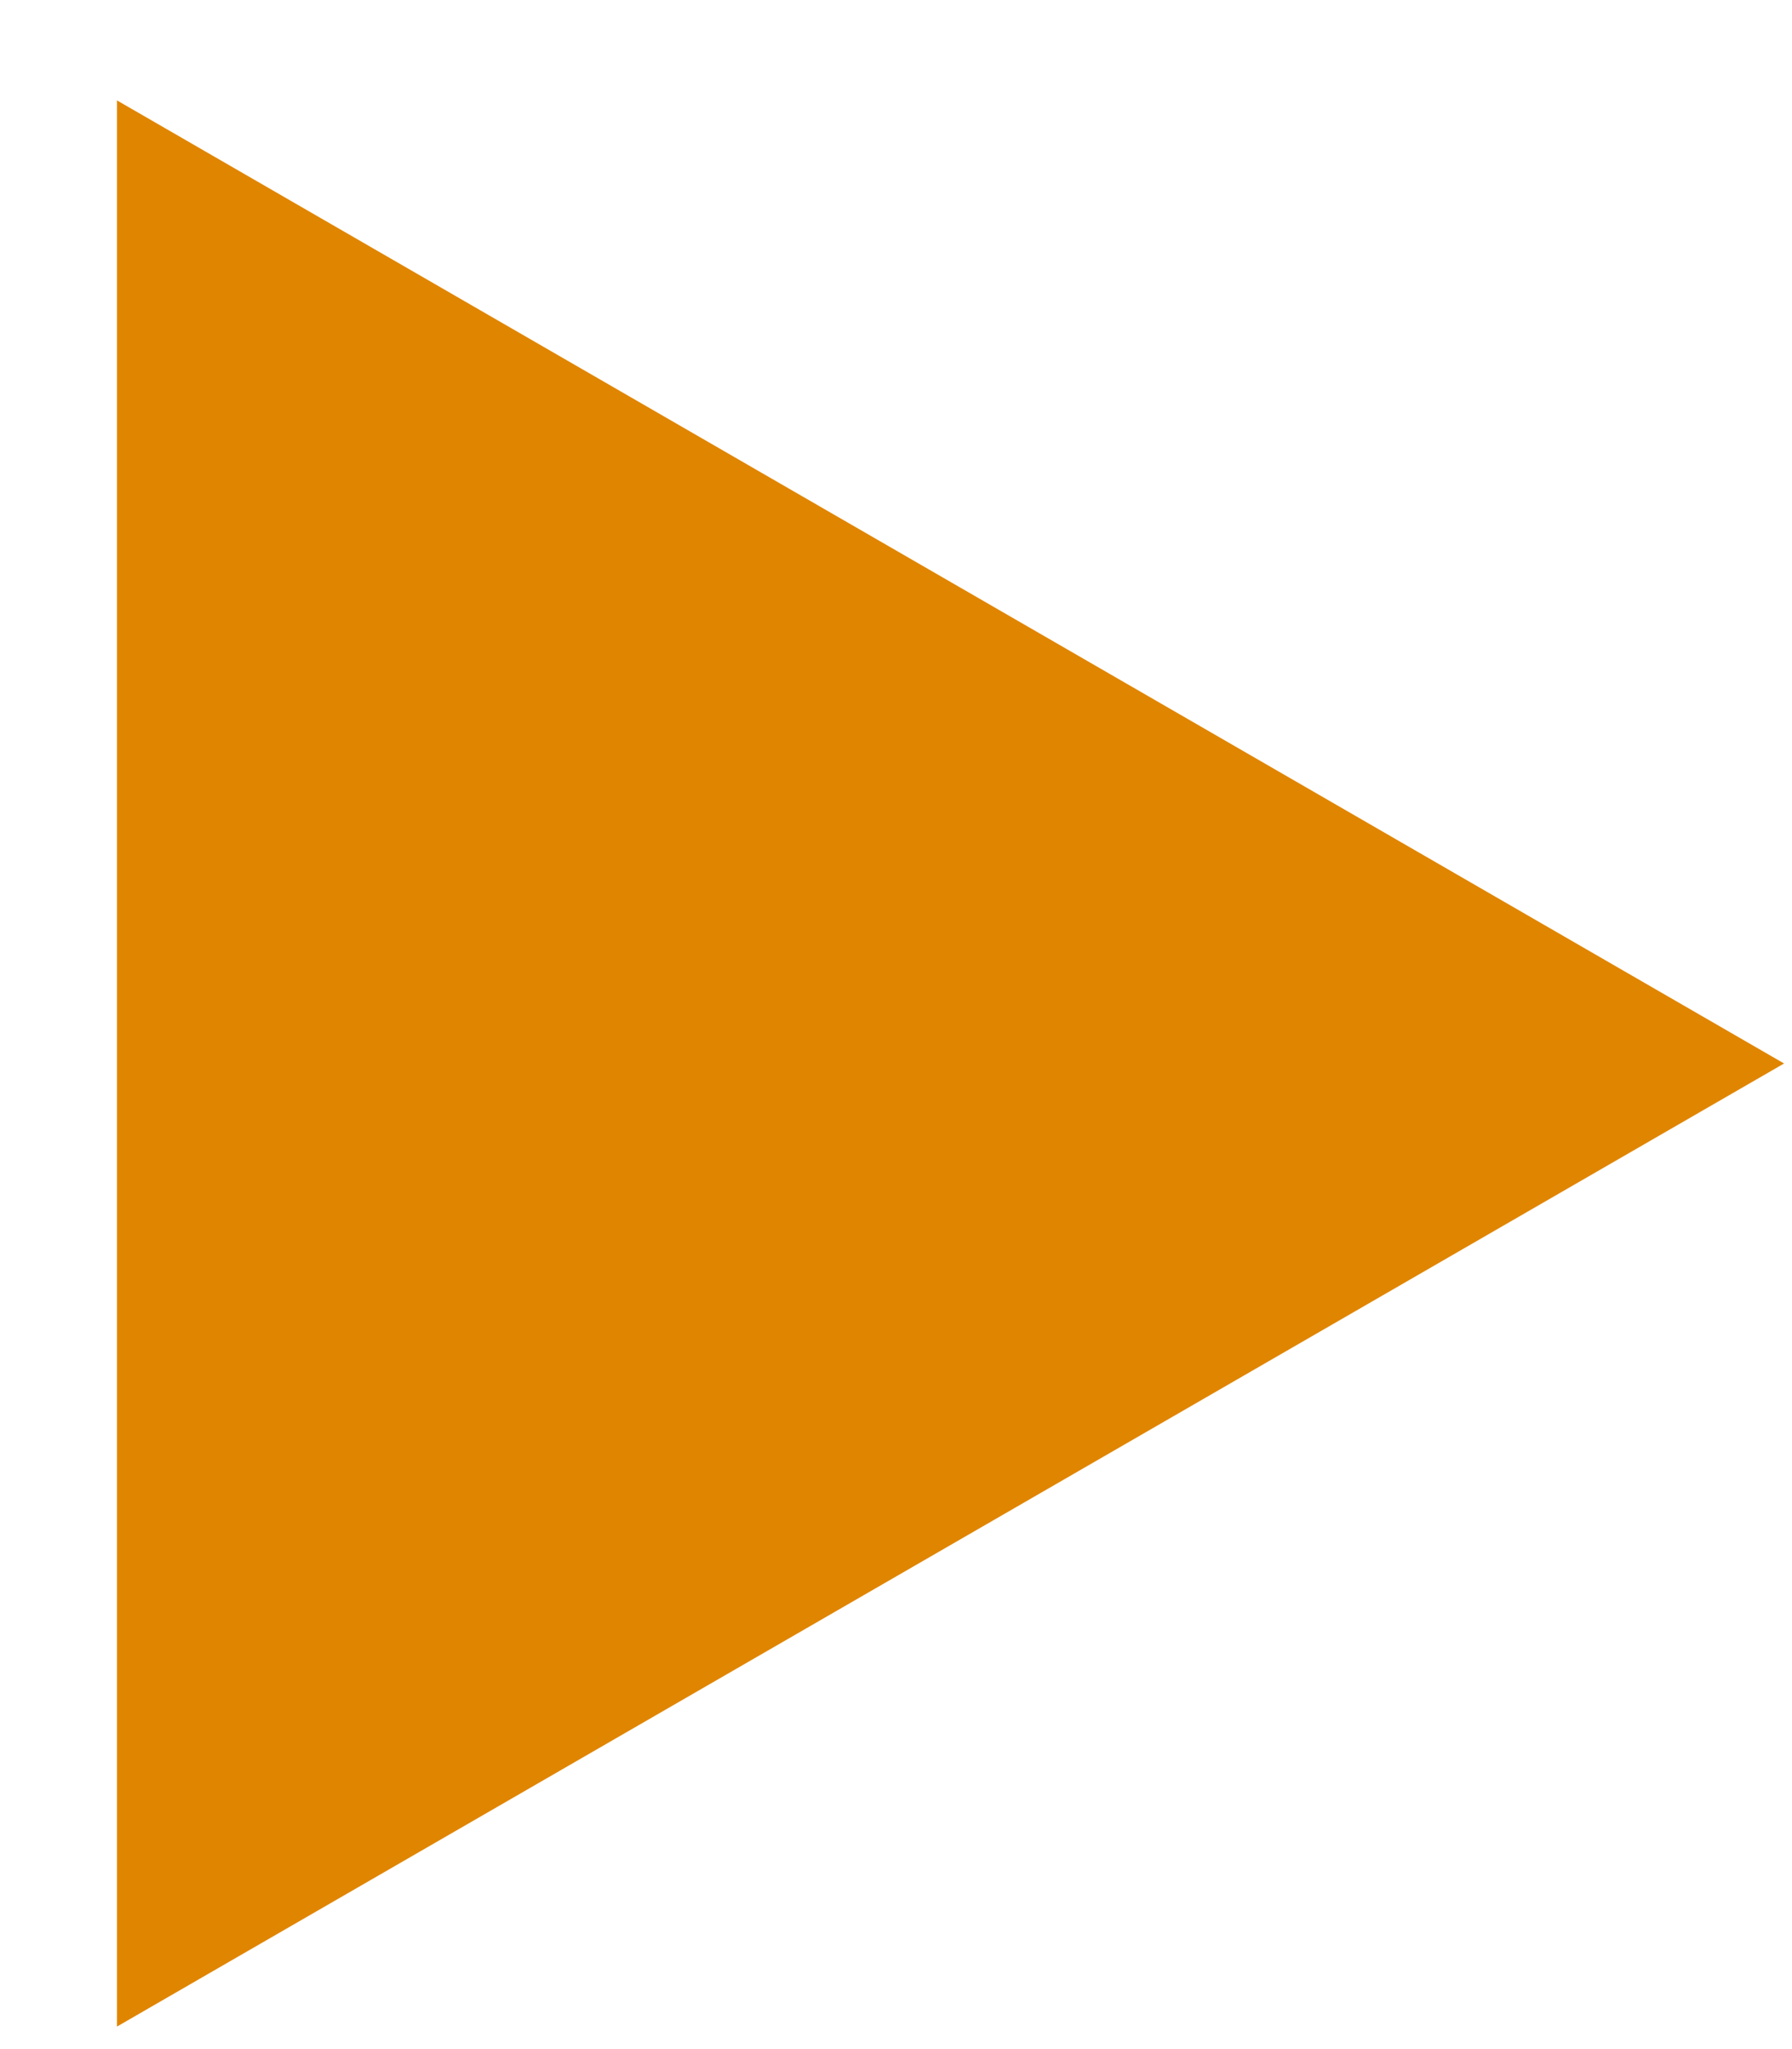 <svg width="7" height="8" viewBox="0 0 7 8" fill="none" xmlns="http://www.w3.org/2000/svg">
<g clip-path="url(#clip0_865_12434)">
<path d="M0.457 7.912V0.392L6.969 4.152L0.457 7.912Z" fill="#E08500"/>
</g>
<defs>
<clipPath id="clip0_865_12434">
<rect width="7" height="8" fill="white"/>
</clipPath>
</defs>
</svg>
